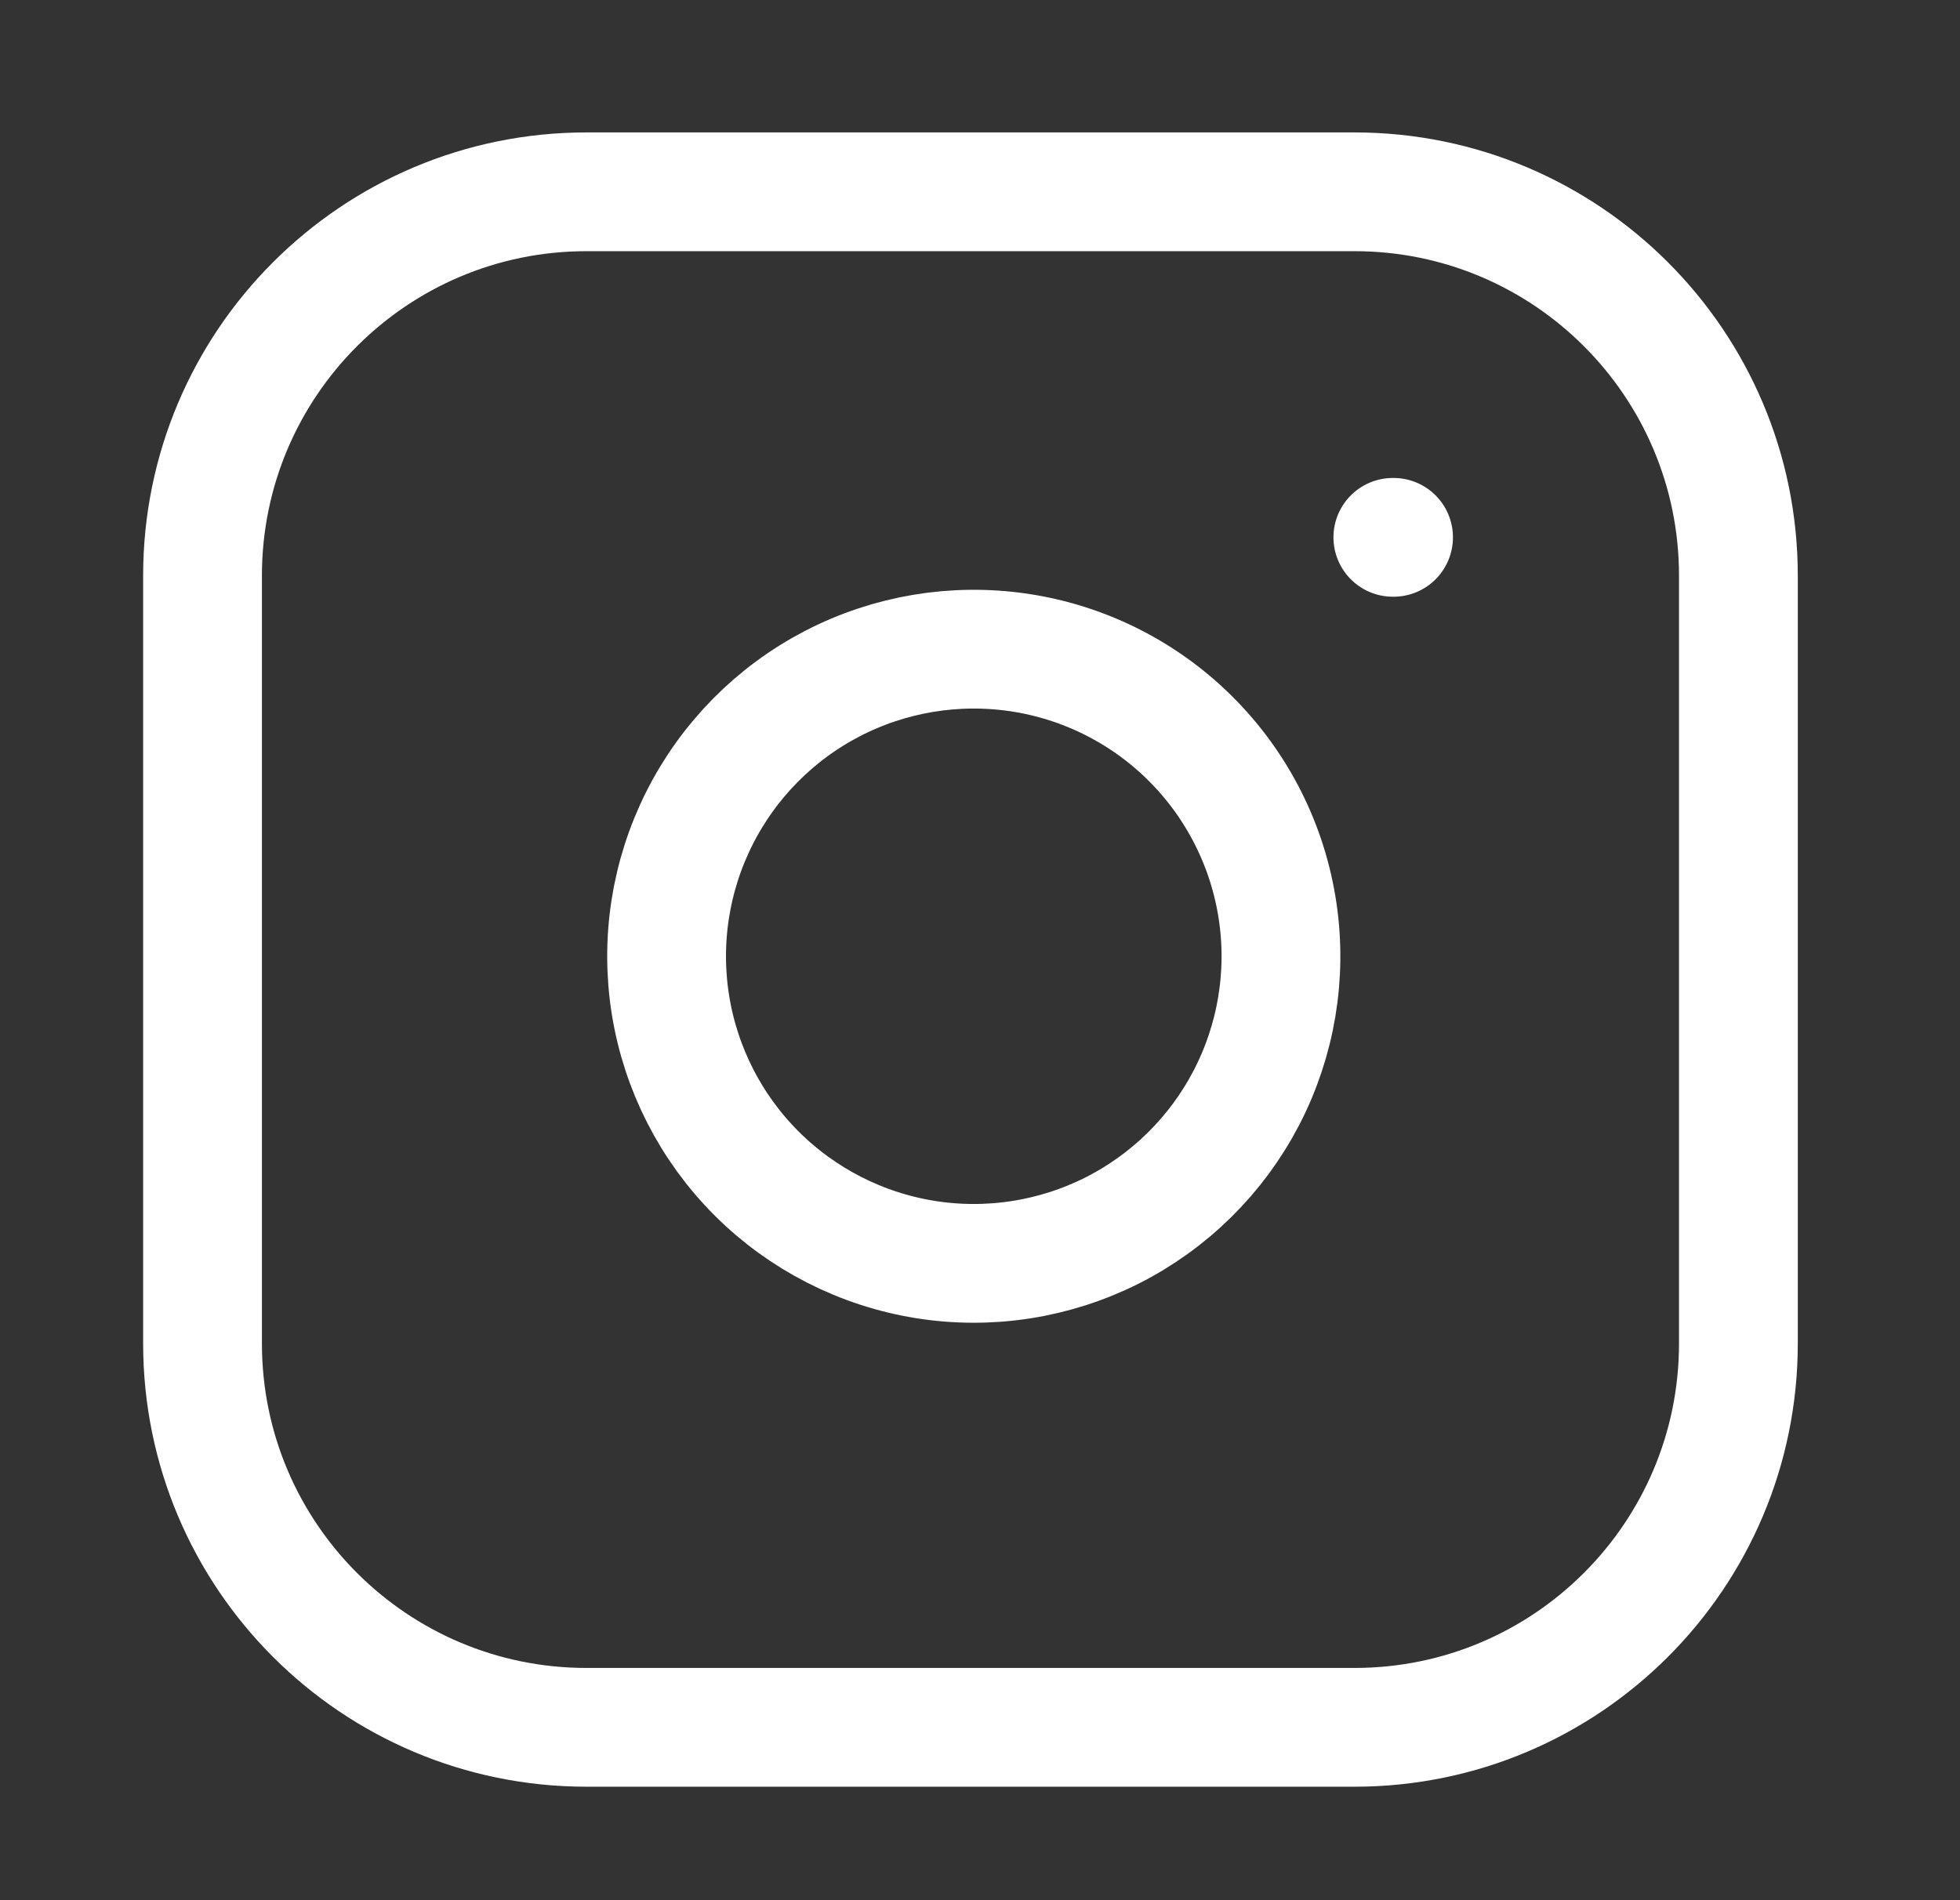 <svg width="33" height="32" viewBox="0 0 33 32" fill="none" xmlns="http://www.w3.org/2000/svg">
<rect x="0" y="0" width="33" height="32" fill="#333333" stroke="none"/>
<path d="M23.451 9.049H23.463M9.875 3.23H22.804C26.374 3.23 29.269 6.125 29.269 9.695V22.624C29.269 26.195 26.374 29.089 22.804 29.089H9.875C6.304 29.089 3.41 26.195 3.41 22.624V9.695C3.41 6.125 6.304 3.23 9.875 3.23ZM21.511 15.345C21.671 16.421 21.487 17.52 20.986 18.486C20.485 19.451 19.692 20.234 18.721 20.724C17.749 21.212 16.648 21.383 15.574 21.21C14.5 21.037 13.508 20.53 12.738 19.761C11.969 18.992 11.462 18 11.289 16.926C11.116 15.851 11.287 14.75 11.776 13.779C12.265 12.807 13.048 12.014 14.013 11.513C14.979 11.012 16.078 10.829 17.154 10.988C18.252 11.151 19.268 11.662 20.052 12.447C20.837 13.232 21.348 14.248 21.511 15.345Z" stroke="white" stroke-width="2" stroke-linecap="round" stroke-linejoin="round"/>
</svg>
